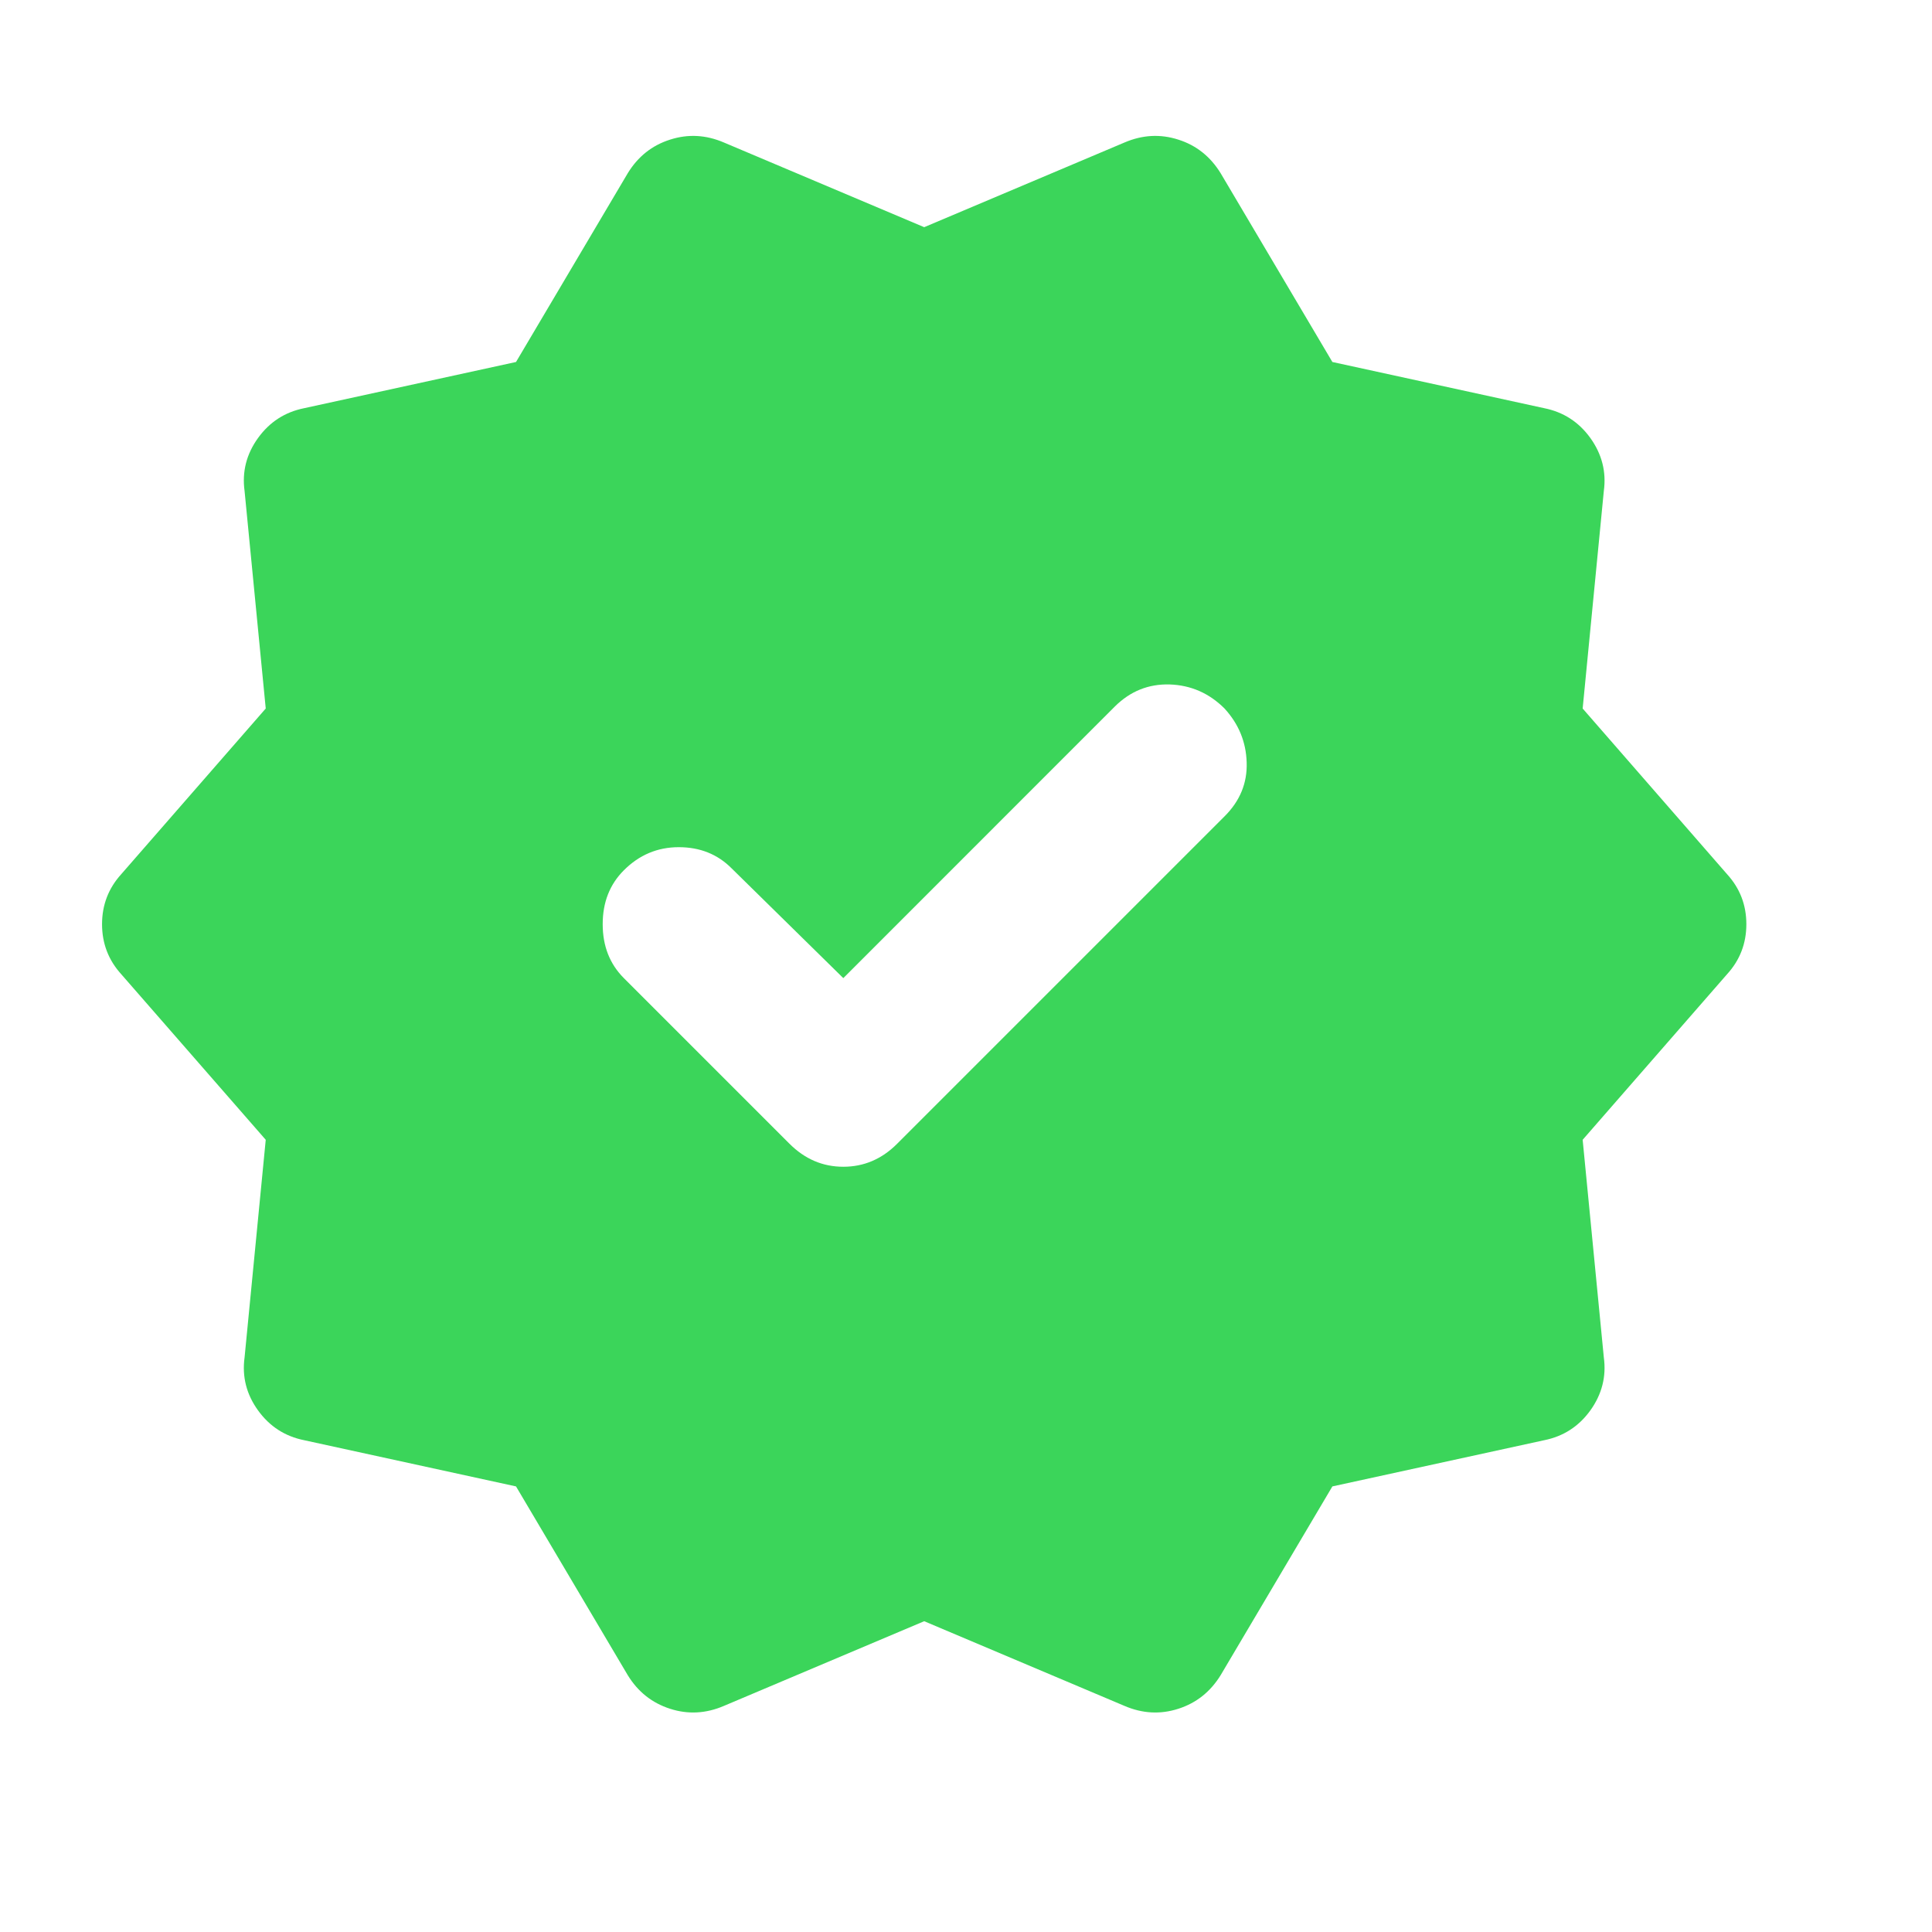 <svg width="22" height="22" viewBox="0 0 22 22" fill="none" xmlns="http://www.w3.org/2000/svg">
<mask id="mask0_3733_11315" style="mask-type:alpha" maskUnits="userSpaceOnUse" x="0" y="0" width="22" height="22">
<rect width="21.048" height="21.048" fill="#D9D9D9"/>
</mask>
<g mask="url(#mask0_3733_11315)">
<path d="M9.603 11.138L8.331 9.888C8.171 9.727 7.97 9.647 7.729 9.647C7.487 9.647 7.279 9.735 7.104 9.91C6.943 10.071 6.863 10.275 6.863 10.524C6.863 10.772 6.943 10.977 7.104 11.138L8.989 13.023C9.165 13.199 9.369 13.286 9.603 13.286C9.837 13.286 10.042 13.199 10.217 13.023L13.944 9.296C14.12 9.121 14.204 8.916 14.196 8.682C14.189 8.448 14.105 8.244 13.944 8.068C13.769 7.893 13.56 7.802 13.319 7.794C13.078 7.787 12.87 7.871 12.694 8.046L9.603 11.138ZM7.148 19.075L5.876 16.926L3.464 16.4C3.245 16.356 3.07 16.243 2.938 16.06C2.806 15.877 2.755 15.676 2.785 15.457L3.026 12.979L1.381 11.094C1.235 10.933 1.162 10.743 1.162 10.524C1.162 10.305 1.235 10.115 1.381 9.954L3.026 8.068L2.785 5.591C2.755 5.372 2.806 5.171 2.938 4.988C3.07 4.805 3.245 4.692 3.464 4.648L5.876 4.122L7.148 1.973C7.264 1.783 7.425 1.655 7.63 1.59C7.835 1.524 8.039 1.535 8.244 1.623L10.524 2.587L12.804 1.623C13.009 1.535 13.213 1.524 13.418 1.59C13.623 1.655 13.783 1.783 13.9 1.973L15.172 4.122L17.584 4.648C17.803 4.692 17.978 4.805 18.11 4.988C18.241 5.171 18.293 5.372 18.263 5.591L18.022 8.068L19.666 9.954C19.813 10.115 19.886 10.305 19.886 10.524C19.886 10.743 19.813 10.933 19.666 11.094L18.022 12.979L18.263 15.457C18.293 15.676 18.241 15.877 18.11 16.06C17.978 16.243 17.803 16.356 17.584 16.4L15.172 16.926L13.9 19.075C13.783 19.265 13.623 19.392 13.418 19.458C13.213 19.524 13.009 19.513 12.804 19.425L10.524 18.461L8.244 19.425C8.039 19.513 7.835 19.524 7.63 19.458C7.425 19.392 7.264 19.265 7.148 19.075Z" fill="#3BD55A"/>
</g>
</svg>
